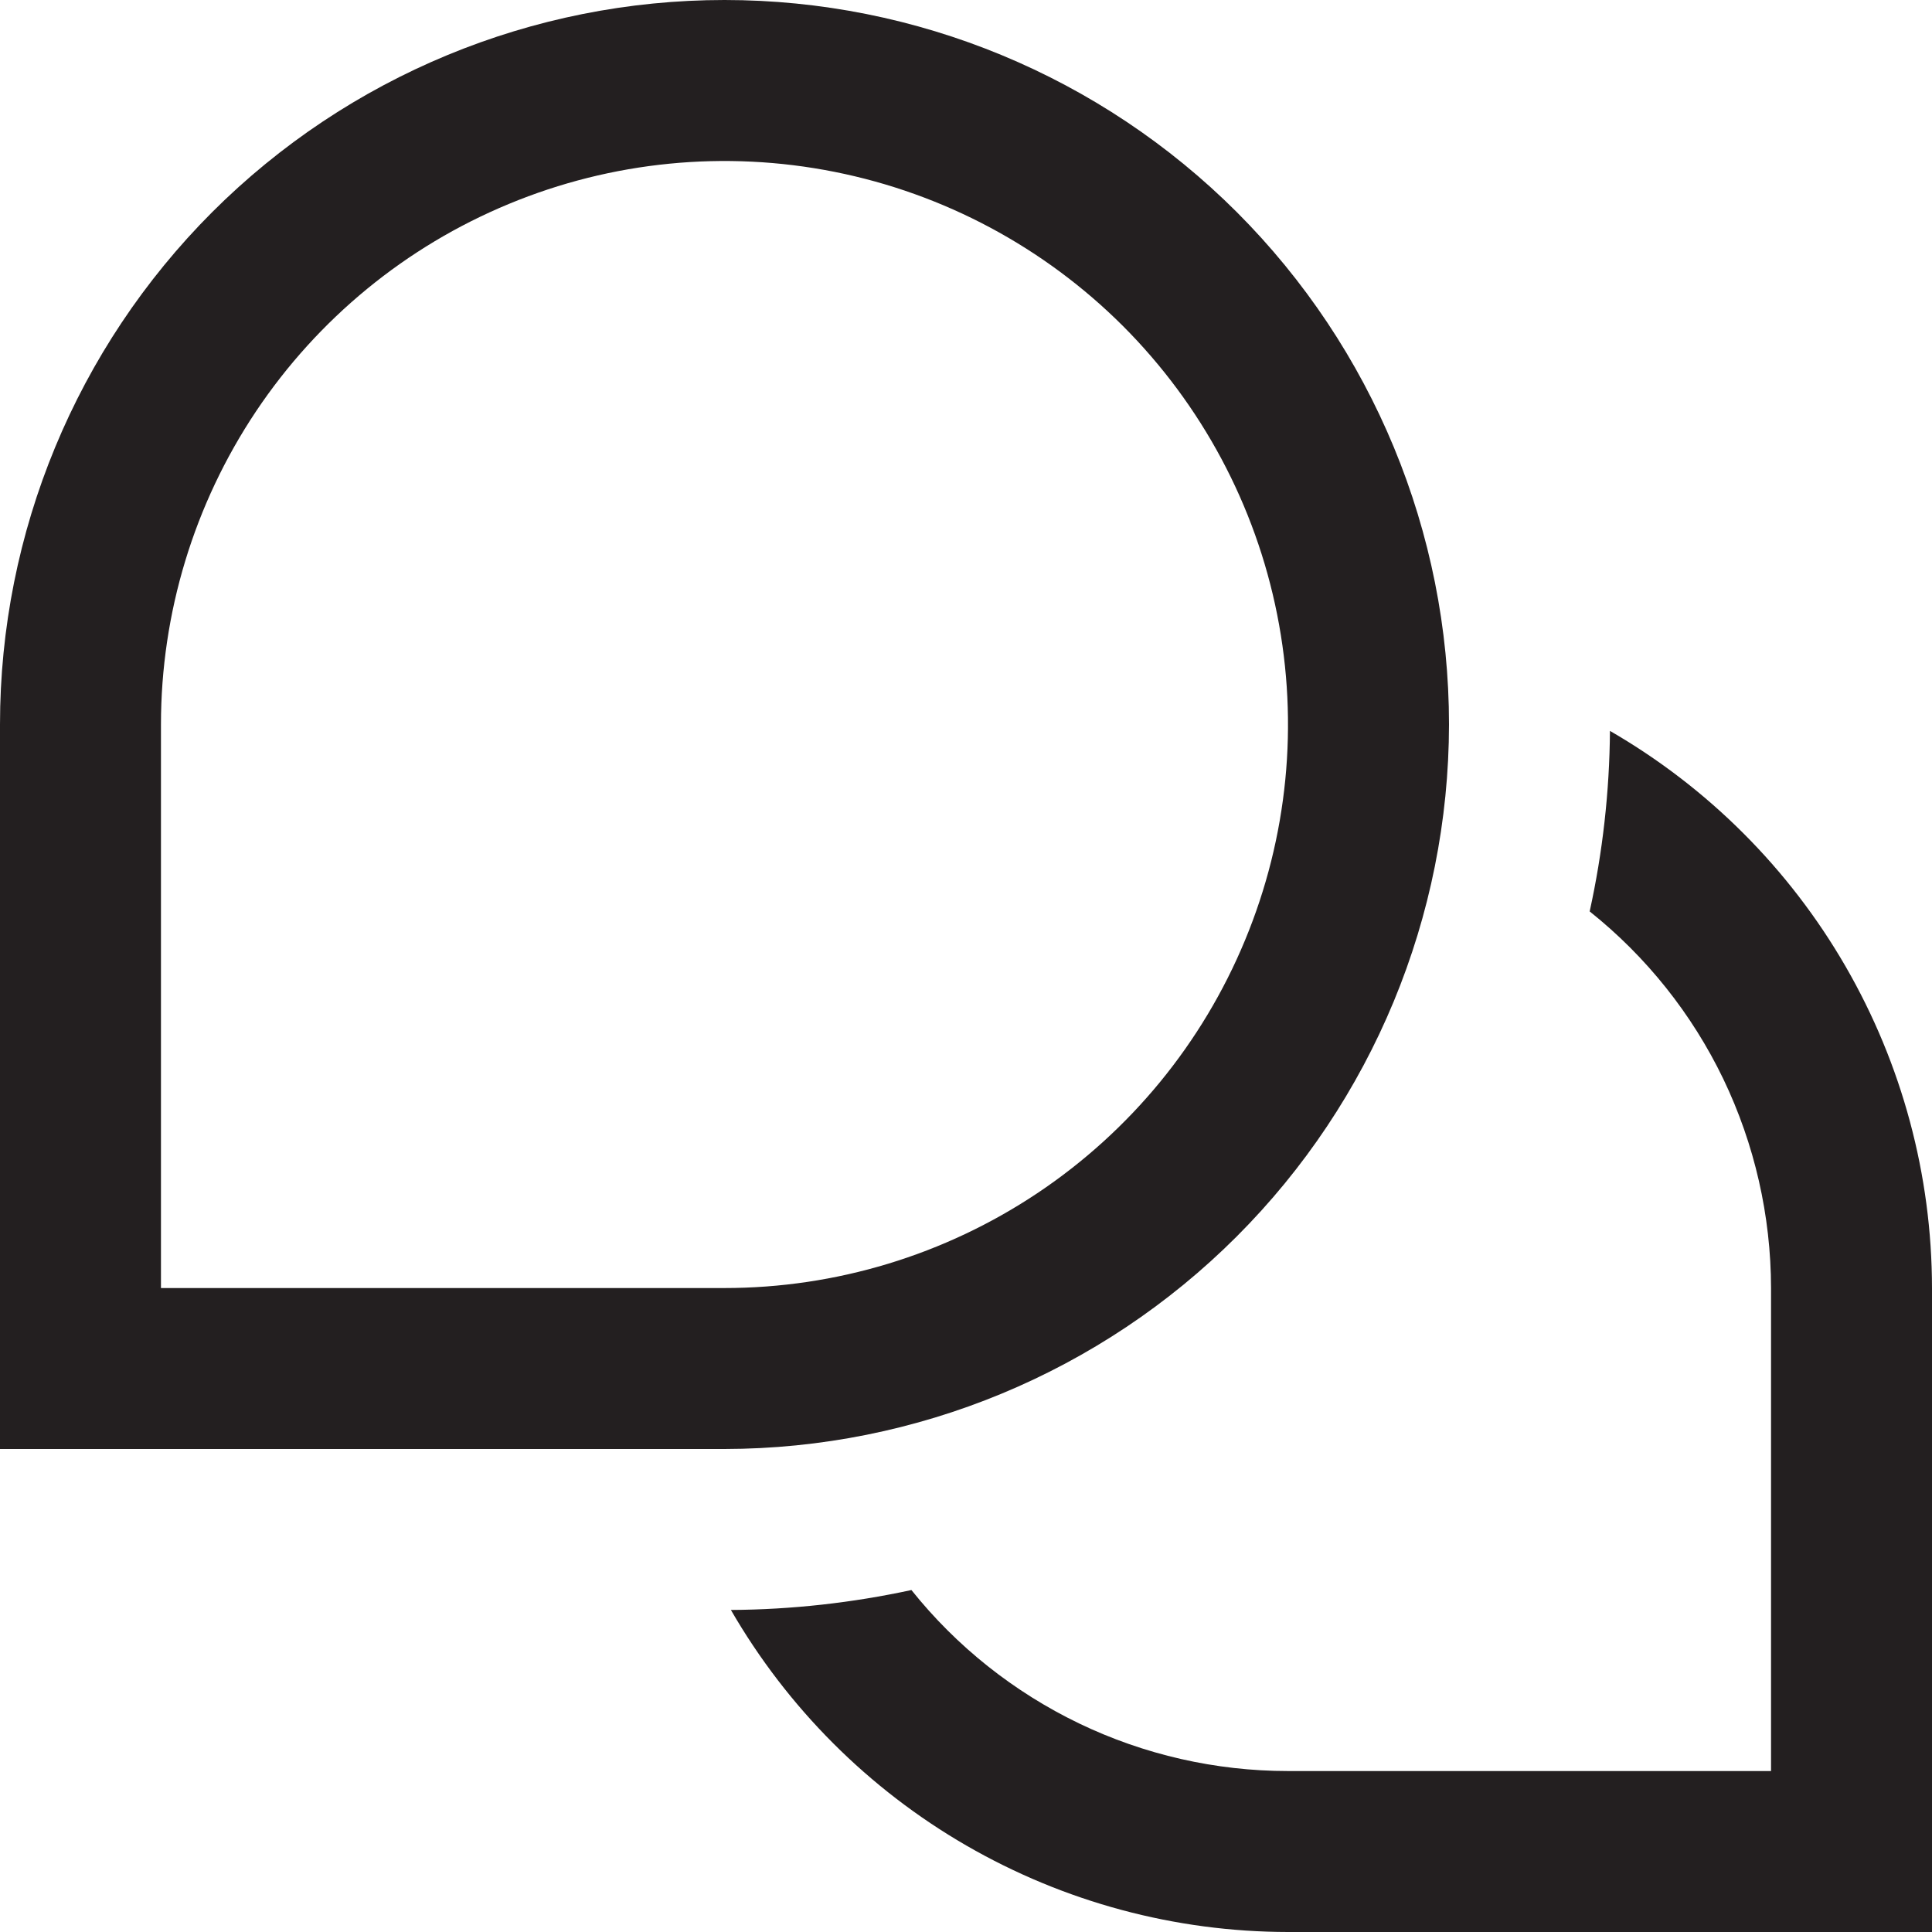 <?xml version="1.0" encoding="UTF-8"?> <svg xmlns="http://www.w3.org/2000/svg" width="16" height="16" viewBox="0 0 16 16" fill="none"><g clip-path="url(#clip0_152_1137)"><path d="M16 10.667V16H10.667C9.731 15.999 8.813 15.752 8.003 15.284C7.193 14.816 6.521 14.143 6.053 13.333C6.556 13.33 7.057 13.274 7.548 13.168C7.922 13.636 8.397 14.013 8.937 14.273C9.476 14.532 10.068 14.667 10.667 14.667H14.667V10.667C14.666 10.068 14.531 9.476 14.272 8.936C14.012 8.396 13.634 7.922 13.165 7.548C13.273 7.057 13.329 6.556 13.333 6.053C14.143 6.521 14.816 7.193 15.284 8.003C15.752 8.813 15.999 9.731 16 10.667ZM12 6C12 4.409 11.368 2.883 10.243 1.757C9.117 0.632 7.591 0 6 0C4.409 0 2.883 0.632 1.757 1.757C0.632 2.883 0 4.409 0 6L0 12H6C7.591 11.998 9.116 11.366 10.241 10.241C11.366 9.116 11.998 7.591 12 6ZM1.333 6C1.333 5.077 1.607 4.175 2.12 3.407C2.633 2.64 3.361 2.042 4.214 1.689C5.067 1.335 6.005 1.243 6.91 1.423C7.816 1.603 8.647 2.048 9.3 2.7C9.952 3.353 10.397 4.184 10.577 5.09C10.757 5.995 10.665 6.933 10.311 7.786C9.958 8.639 9.36 9.367 8.593 9.88C7.825 10.393 6.923 10.667 6 10.667H1.333V6Z" fill="#231F20"></path></g><defs><clipPath id="clip0_152_1137"><rect width="16" height="16" fill="white"></rect></clipPath></defs></svg> 